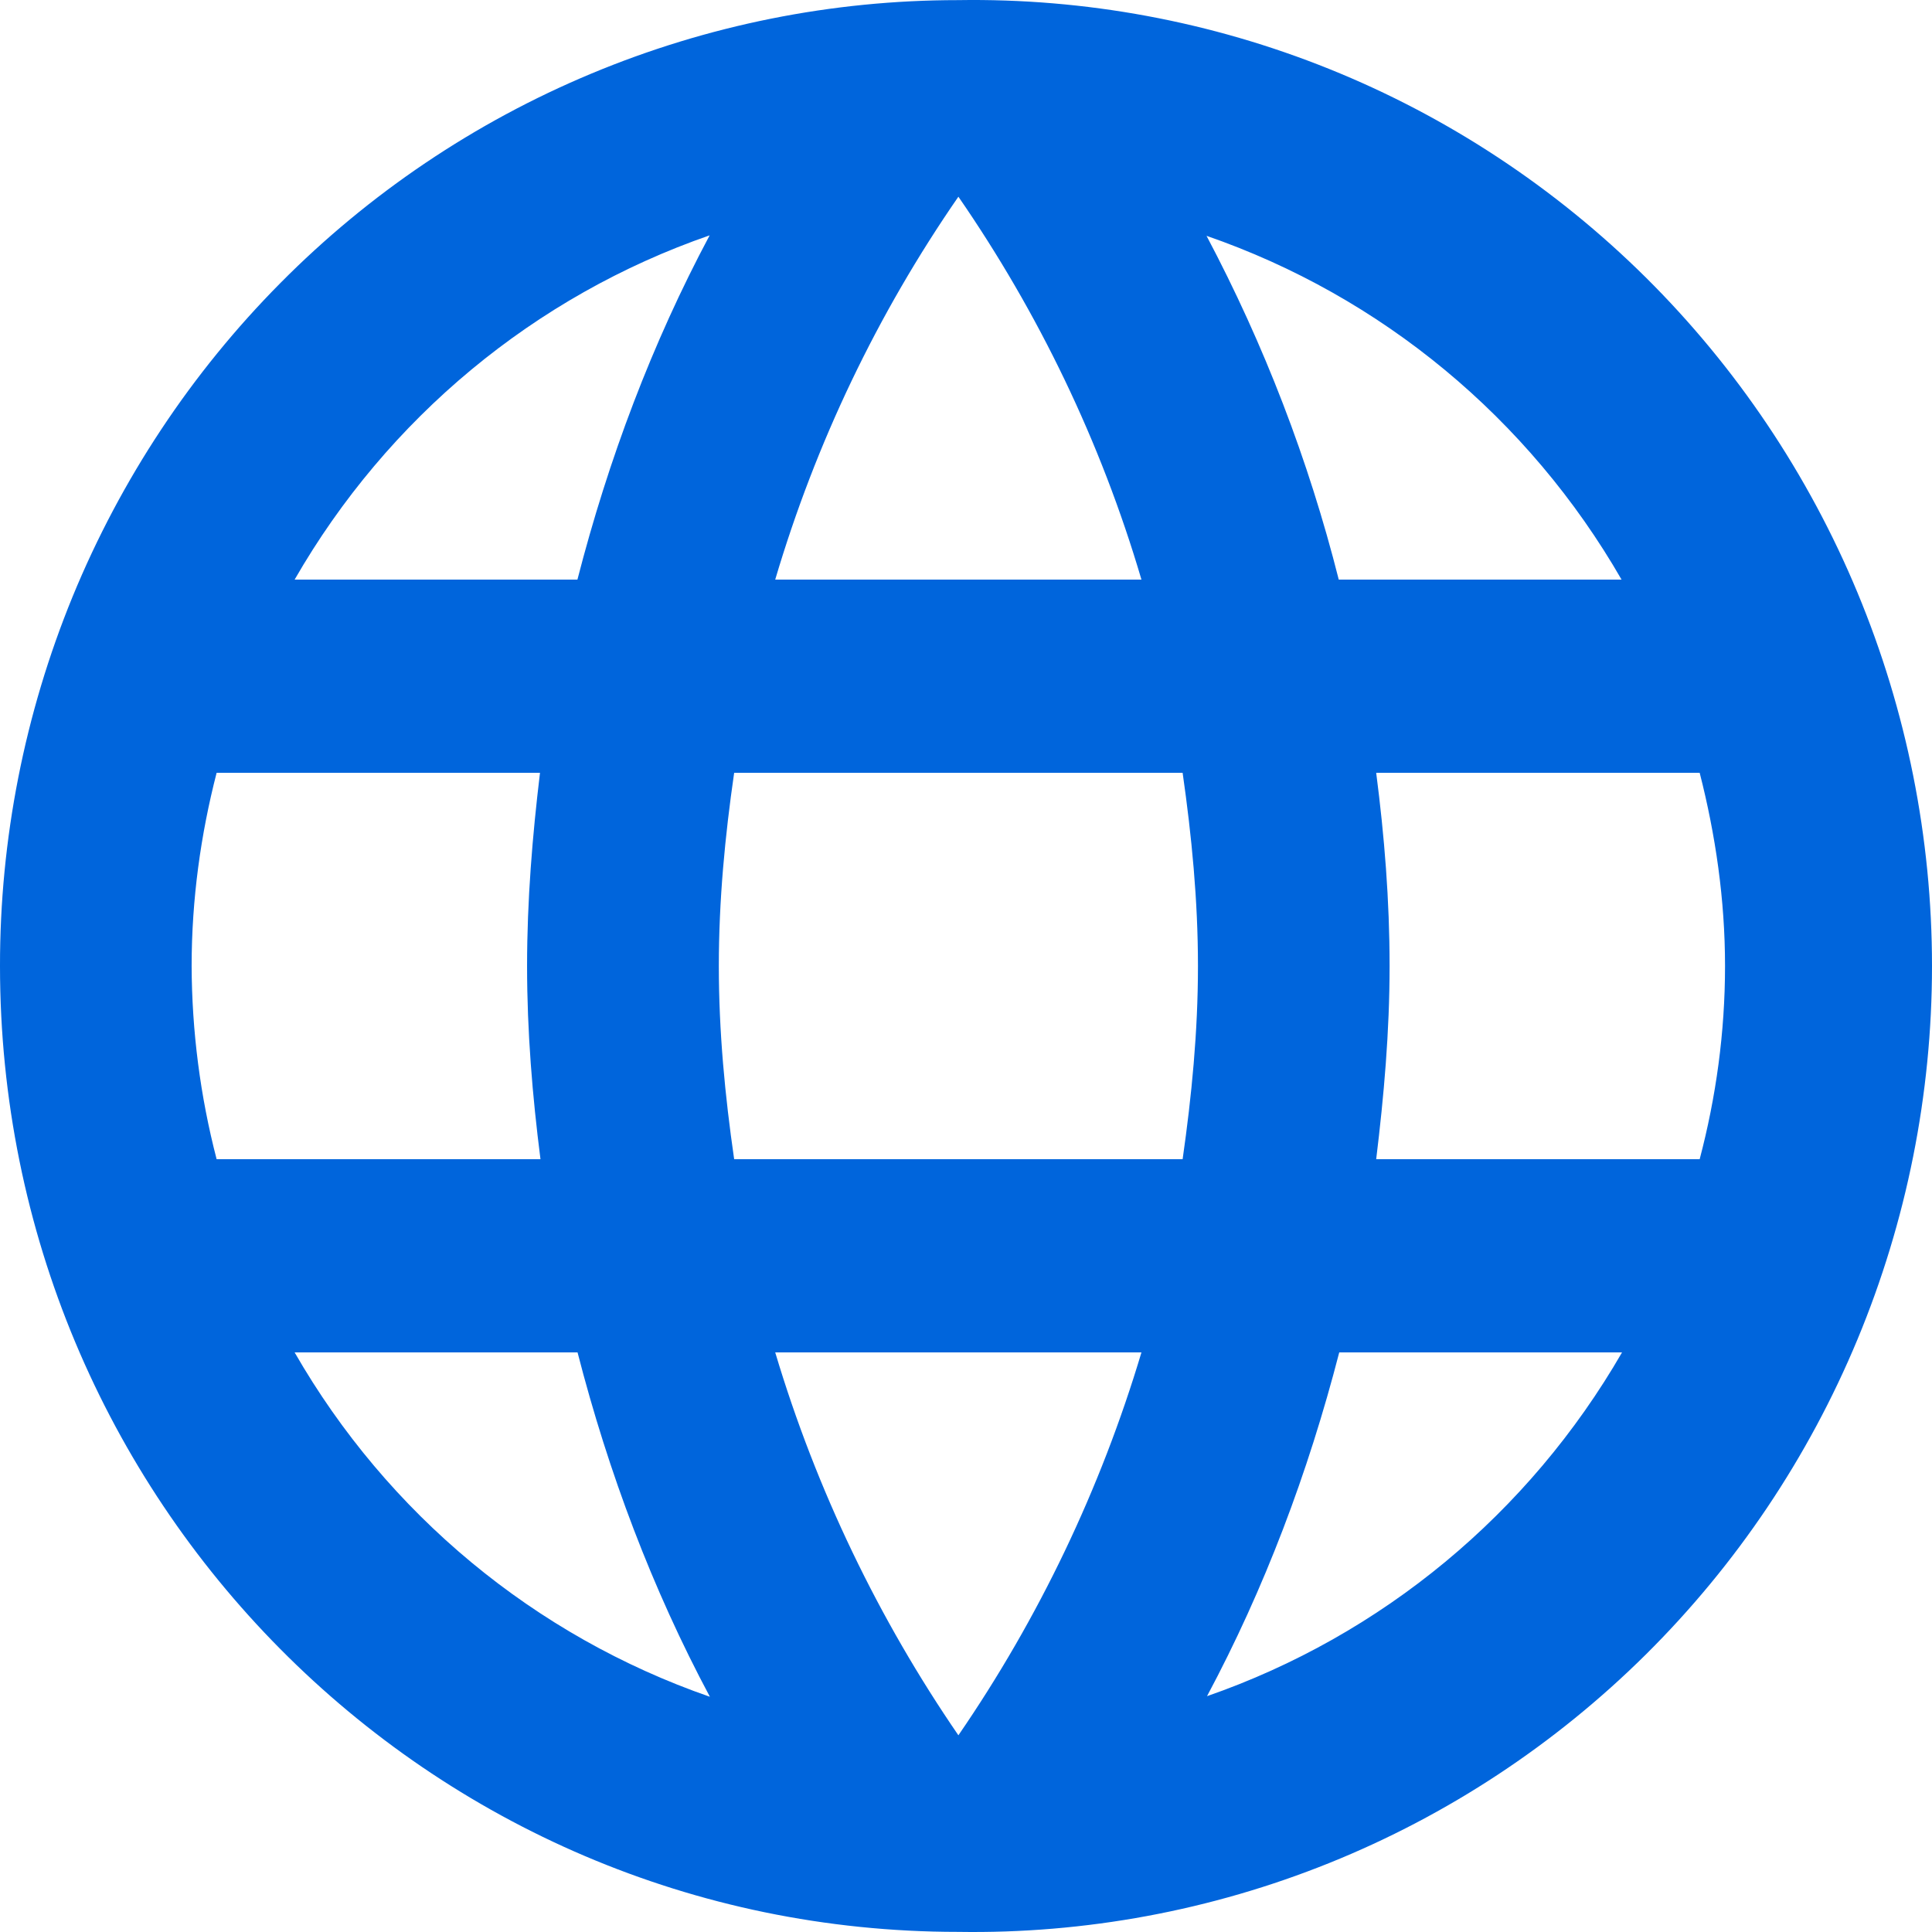 <svg width="16" height="16" viewBox="0 0 16 16" fill="none" xmlns="http://www.w3.org/2000/svg">
<g clip-path="url(#clip0_575_21410)">
<path d="M7.933 0.001C6.89 0.001 5.859 0.208 4.896 0.61C3.933 1.012 3.058 1.601 2.322 2.344C1.585 3.087 1.001 3.969 0.602 4.939C0.204 5.91 -0.001 6.95 1.76511e-06 8C1.76511e-06 12.42 3.547 15.999 7.933 15.999C8.986 16.016 10.032 15.822 11.01 15.428C11.988 15.034 12.878 14.447 13.629 13.703C14.38 12.958 14.976 12.071 15.383 11.092C15.79 10.113 16 9.062 16 8C16 6.938 15.79 5.887 15.383 4.908C14.976 3.929 14.38 3.042 13.629 2.297C12.878 1.553 11.988 0.966 11.01 0.572C10.032 0.178 8.986 -0.016 7.933 0.001ZM13.429 4.8H11.087C10.837 3.81 10.469 2.854 9.992 1.953C11.441 2.454 12.661 3.465 13.429 4.8ZM7.937 1.629C8.599 2.588 9.116 3.656 9.453 4.8H6.42C6.755 3.668 7.267 2.598 7.937 1.629ZM1.794 9.6C1.658 9.077 1.589 8.54 1.587 8C1.587 7.449 1.662 6.912 1.794 6.4H4.472C4.409 6.924 4.365 7.456 4.365 8C4.365 8.544 4.409 9.076 4.476 9.6H1.794ZM2.44 11.2H4.783C5.04 12.199 5.402 13.159 5.879 14.052C4.429 13.549 3.208 12.537 2.44 11.2ZM4.782 4.8H2.44C3.208 3.464 4.428 2.451 5.877 1.949C5.401 2.841 5.039 3.801 4.782 4.8ZM7.937 14.371C7.279 13.412 6.762 12.344 6.42 11.2H9.453C9.115 12.33 8.604 13.4 7.937 14.371ZM9.794 9.6H6.08C6.004 9.076 5.953 8.544 5.953 8C5.953 7.456 6.004 6.924 6.08 6.4H9.794C9.869 6.924 9.921 7.456 9.921 8C9.921 8.544 9.869 9.076 9.794 9.6ZM9.996 14.047C10.472 13.156 10.833 12.199 11.091 11.2H13.433C12.663 12.534 11.444 13.544 9.996 14.047ZM11.397 9.6C11.461 9.076 11.508 8.544 11.508 8C11.508 7.456 11.465 6.924 11.397 6.4H14.076C14.207 6.912 14.286 7.449 14.286 8C14.286 8.551 14.211 9.088 14.076 9.6H11.397Z" fill="#0065DC"/>
</g>
<defs>
<clipPath id="clip0_575_21410">
<rect width="16" height="16" fill="white"/>
</clipPath>
</defs>
</svg>
